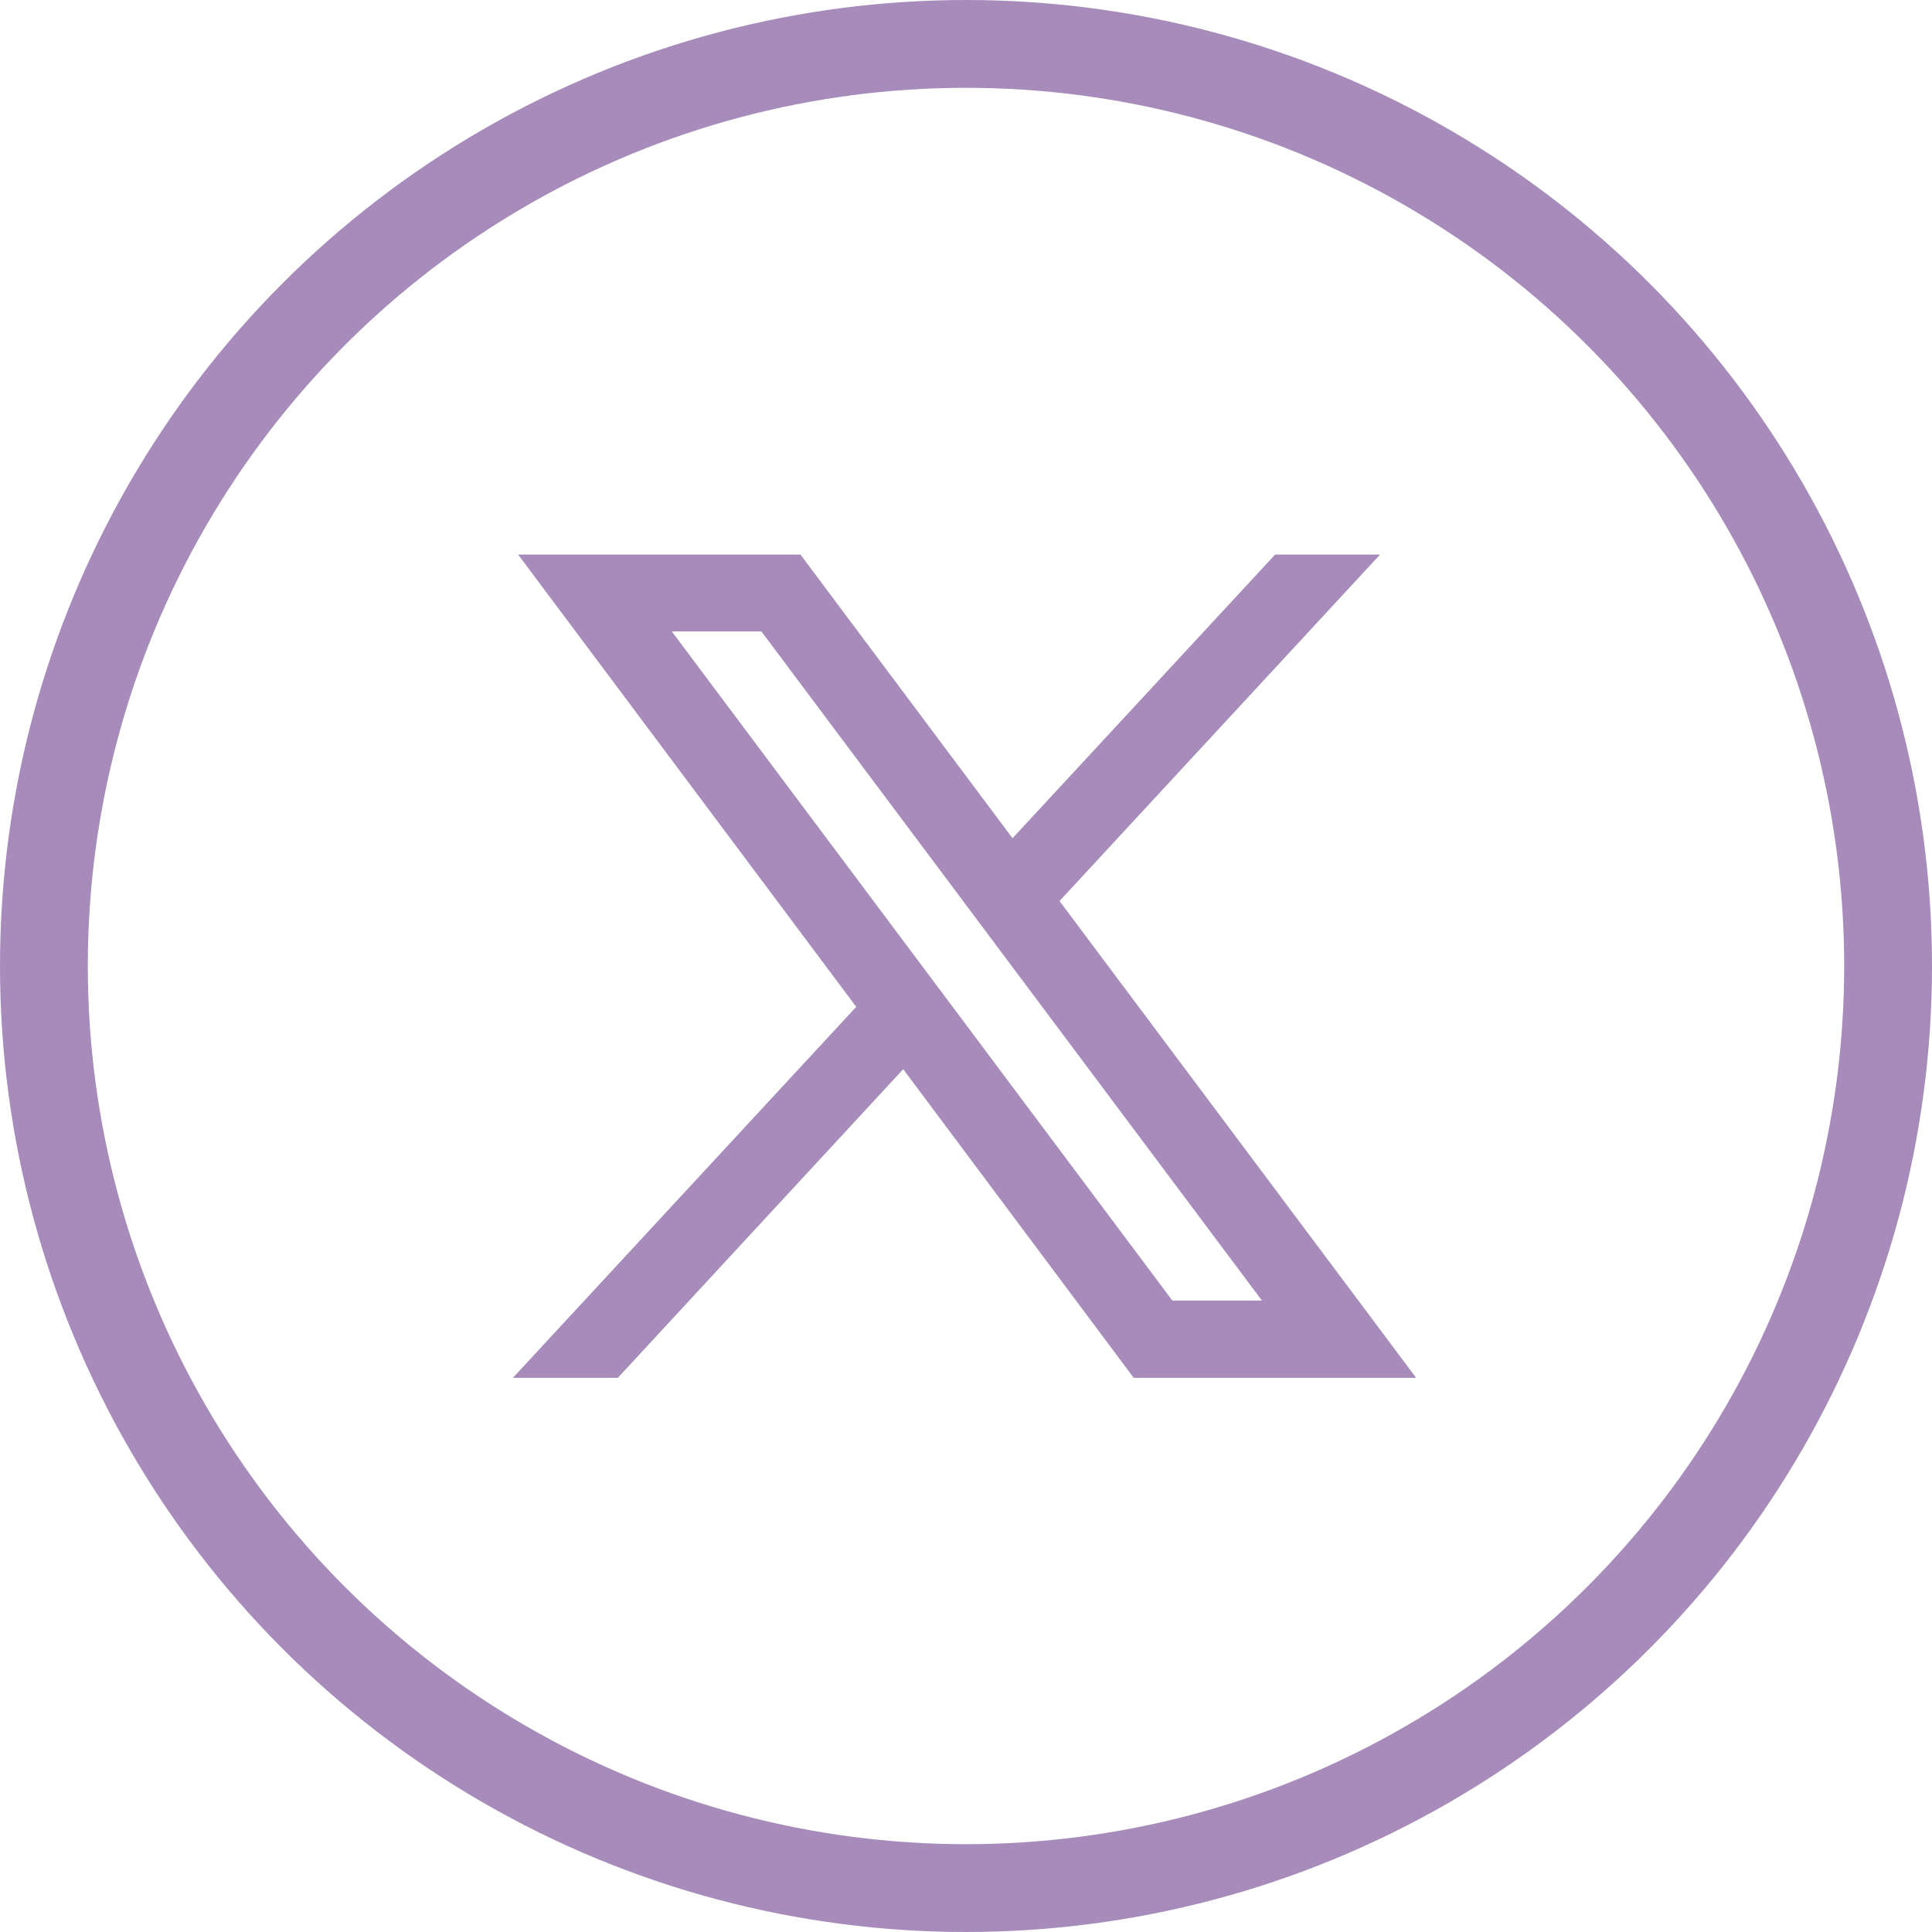 <svg id="Layer_2" data-name="Layer 2" xmlns="http://www.w3.org/2000/svg" viewBox="0 0 44 44" height="44" width="44"><defs><style>      .cls-1 {        fill: #a68bbb;        stroke-width: 0px;      }      .cls-2 {        fill: none;        stroke: #a68bbb;        stroke-width: 2px;      }    </style></defs><g id="Layer_1-2" data-name="Layer 1"><g><circle class="cls-2" cx="22" cy="22" r="21" /><g id="layer1"><g id="path1009"><path class="cls-1" d="M12.3,12.87l7.53,10.07-7.58,8.18h1.71l6.63-7.17,5.36,7.17h5.8l-7.95-10.63,7.05-7.62h-1.71l-6.11,6.6-4.94-6.6h-5.8ZM14.81,14.13h2.67l11.77,15.74h-2.67l-11.77-15.74Z" /><path class="cls-1" d="M32.25,31.38h-6.43l-5.25-7.03-6.5,7.03h-2.39l7.82-8.45-7.7-10.3h6.43l4.83,6.46,5.98-6.46h2.39l-7.3,7.89,8.13,10.87ZM26.07,30.88h5.18l-7.78-10.4,6.8-7.35h-1.02l-6.24,6.74-5.04-6.74h-5.18l7.35,9.83-7.33,7.92h1.02l6.76-7.31,5.46,7.31ZM29.74,30.12h-3.29L14.31,13.88h3.29l.08.1,12.07,16.14ZM26.7,29.62h2.04l-11.4-15.24h-2.04l11.4,15.24Z" /></g></g></g></g></svg>